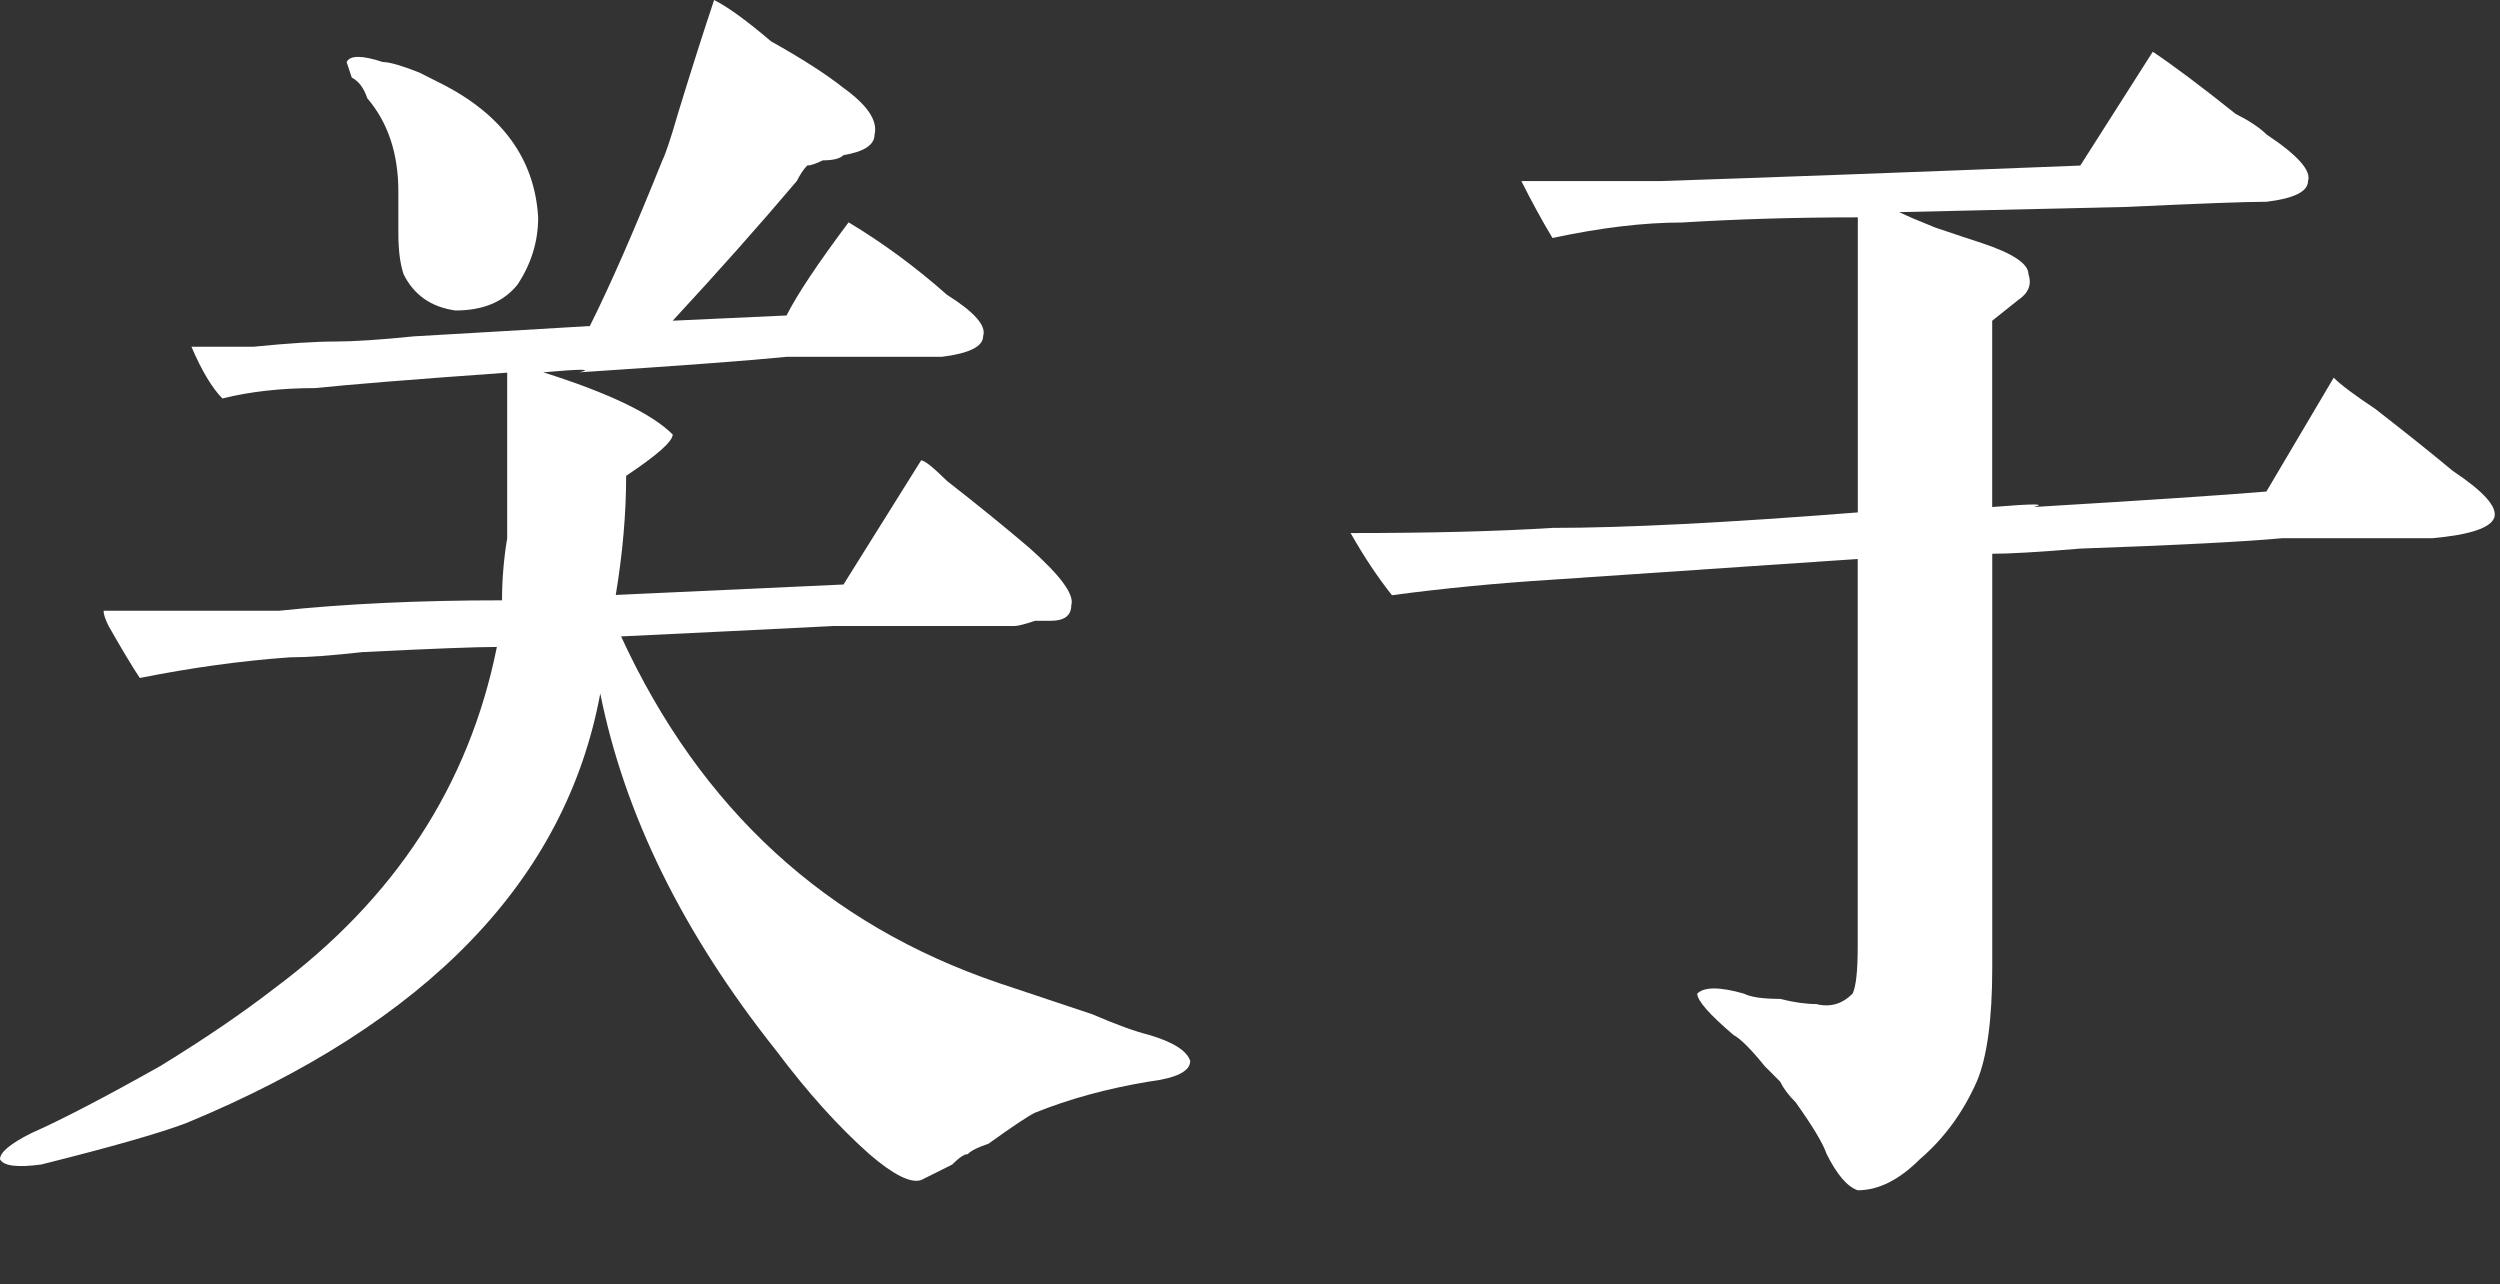 <?xml version="1.0" encoding="utf-8"?>
<!-- Generator: Adobe Illustrator 16.0.0, SVG Export Plug-In . SVG Version: 6.00 Build 0)  -->
<!DOCTYPE svg PUBLIC "-//W3C//DTD SVG 1.1//EN" "http://www.w3.org/Graphics/SVG/1.1/DTD/svg11.dtd">
<svg version="1.1" id="图层_1" xmlns="http://www.w3.org/2000/svg" xmlns:xlink="http://www.w3.org/1999/xlink" x="0px" y="0px"
	 width="45.042px" height="23.141px" viewBox="0 0 45.042 23.141" enable-background="new 0 0 45.042 23.141" xml:space="preserve">
<rect x="0" y="0" width="45.042" height="23.141" fill="#333333" stroke="none"/>
<g display="none">
	<path display="inline" fill="#FFFFFF" d="M10.563,4.472c0,0.194-0.162,0.291-0.484,0.291c-0.453,0-1.066,0.033-1.842,0.097H6.88
		c0.904,0.324,1.454,0.712,1.648,1.163C8.98,6.991,8.723,7.607,7.754,7.865c-0.453,0-0.743-0.226-0.872-0.678
		C6.752,6.218,6.43,5.475,5.913,4.957L4.845,5.054C3.551,6.605,2.131,7.768,0.581,8.543C0.322,8.737,0.128,8.77,0,8.64
		c0-0.194,0.097-0.388,0.291-0.582c1.55-1.291,2.745-3.101,3.585-5.426c0.388-0.775,0.613-1.454,0.679-2.036
		c0.128,0.065,0.322,0.163,0.581,0.291c0.452,0.324,0.84,0.549,1.163,0.679C6.879,2.017,7.17,2.34,7.17,2.534
		C7.107,2.729,6.978,2.858,6.784,2.923C6.59,2.988,6.396,3.085,6.203,3.214c-0.065,0.063-0.13,0.162-0.194,0.29
		c-0.259,0.26-0.42,0.483-0.484,0.679c0.258,0,0.613-0.031,1.066-0.097c0.387,0,0.678,0,0.872,0c0.194-0.39,0.517-1,0.969-1.841
		C8.56,2.308,8.882,2.567,9.4,3.019c0.322,0.387,0.613,0.677,0.872,0.871C10.595,4.085,10.692,4.279,10.563,4.472z M5.039,11.16
		c0,0.192-0.194,0.482-0.582,0.87c-0.065,0.26-0.065,0.97,0,2.134c0,0.517,0,0.872,0,1.064c0,1.161,0,2.393,0,3.684
		c0,0.904,0,1.484,0,1.743c-0.13,0.518-0.324,0.873-0.582,1.066L3.778,21.82c-0.194,0.193-0.581,0.389-1.163,0.581
		c-0.194,0.064-0.324-0.031-0.388-0.291c0.064-0.904,0.161-2.874,0.291-5.912c0-1.291-0.033-2.938-0.097-4.941
		c0-0.775,0-1.26,0-1.454c0.064,0,0.194,0.065,0.388,0.194c0.644,0.193,1.065,0.355,1.259,0.483
		C4.651,10.74,4.974,10.966,5.039,11.16z M7.268,8.835c0.064,0.772-0.291,1.259-1.065,1.452c-0.519,0.064-0.841-0.16-0.97-0.68
		c-0.13-0.772-0.484-1.453-1.065-2.035C3.973,7.38,3.909,7.219,3.973,7.089c0.064-0.063,0.258-0.063,0.582,0
		C6.168,7.349,7.074,7.929,7.268,8.835z M14.247,12.421c0,0.129-0.13,0.289-0.388,0.481c-0.065,0-0.13,0.033-0.194,0.099
		c0,1.486,0.032,2.648,0.097,3.487c0,0.261,0,0.551,0,0.872c0,0.582-0.033,0.972-0.097,1.163c-0.194,0.323-0.453,0.58-0.775,0.774
		c-0.453,0.26-0.775,0.388-0.969,0.388c-0.065-0.128-0.162-0.226-0.291-0.291c0.064,0.065,0.097-0.388,0.097-1.354
		c-0.324,0-0.84,0-1.551,0c-0.841,0.063-1.454,0.098-1.842,0.098c0,0.388-0.193,0.809-0.581,1.259
		c-0.065,0.066-0.291,0.194-0.679,0.39C6.88,19.85,6.719,19.882,6.59,19.882c-0.13-0.128-0.194-0.227-0.194-0.29
		c0-0.194,0-0.451,0-0.775c0.063-0.32,0.097-0.548,0.097-0.678c0.063-1.354,0.097-2.195,0.097-2.52v-3.104
		c0-0.129-0.033-0.678-0.097-1.647c1.033,0.388,1.775,0.741,2.229,1.064l2.908-0.097c0.064-0.064,0.129-0.194,0.194-0.39
		c0.128-0.257,0.291-0.482,0.484-0.678c0.451,0.258,0.904,0.582,1.356,0.969C14.053,12.001,14.247,12.227,14.247,12.421z
		 M11.726,12.614c-0.259,0-0.81,0-1.648,0c-0.84,0.065-1.422,0.099-1.745,0.099v2.037c0.582-0.063,0.775-0.1,0.582-0.1
		c0.775-0.063,1.323-0.129,1.648-0.191l0.097,0.097c0.063,0.064,0.129,0.131,0.194,0.194l0.097,0.097
		c0.063,0.129,0.063,0.226,0,0.291c0,0.064-0.097,0.129-0.291,0.193c0.257-0.064,0.194-0.064-0.194,0c-0.388,0-1.1,0.03-2.133,0.097
		v2.035c0.258,0,0.679,0,1.259,0c0.969-0.063,1.68-0.099,2.133-0.099L11.726,12.614L11.726,12.614z M18.802,9.223
		c0,0.193-0.162,0.386-0.485,0.58c-0.065,0-0.13,0.034-0.194,0.097c-0.13,0.13-0.227,0.194-0.291,0.194
		c0,3.489,0.097,6.752,0.291,9.788c0,1.033-0.355,1.809-1.065,2.326c-0.13,0.13-0.291,0.227-0.484,0.291l-0.194,0.097
		c-0.13,0.064-0.324,0.097-0.581,0.097c-0.13,0-0.194-0.129-0.194-0.388c-0.065-0.063-0.097-0.161-0.097-0.29
		c-0.065-0.13-0.097-0.227-0.097-0.29c-0.13-0.518-0.582-0.969-1.356-1.354c-0.259-0.132-0.388-0.26-0.388-0.39
		c0.064-0.192,0.226-0.258,0.485-0.192c0.322,0,0.613,0,0.872,0c0.322,0,0.548-0.031,0.678-0.099
		c0.194-0.128,0.257-0.388,0.194-0.773c0-2.194-0.033-4.037-0.097-5.524c0-1.55-0.034-2.907-0.097-4.069l-4.07,0.194
		c-0.775,0-1.551,0.096-2.326,0.29c0-0.063-0.065-0.194-0.194-0.386c-0.13-0.323-0.227-0.549-0.291-0.679
		c1.033,0.063,1.969,0.063,2.811,0l3.876-0.099l0.194-0.192c0.257-0.39,0.517-0.742,0.775-1.066c0.064,0,0.129,0.033,0.194,0.097
		c0.582,0.39,1.065,0.743,1.453,1.066C18.511,8.737,18.737,8.964,18.802,9.223z M16.572,6.121c0.064,0.712-0.258,1.162-0.968,1.354
		c-0.324,0-0.582-0.097-0.775-0.291c-0.13-0.063-0.194-0.257-0.194-0.582c-0.065-0.128-0.097-0.225-0.097-0.29
		c-0.064-0.711-0.355-1.292-0.872-1.746c-0.388,0-0.775,0.033-1.163,0.099c-0.517,0.84-1.294,1.615-2.327,2.324
		C9.918,7.25,9.724,7.346,9.595,7.281c-0.065-0.128,0-0.32,0.194-0.582c0.968-1.289,1.744-2.811,2.326-4.554
		c0-0.129,0.064-0.388,0.194-0.773c0.194-0.646,0.323-1.066,0.388-1.261c0.517,0.193,1.13,0.551,1.842,1.065
		c0.452,0.324,0.678,0.582,0.678,0.775c0.064,0.192-0.291,0.354-1.065,0.482c-0.065,0.194-0.259,0.519-0.582,0.968
		c-0.13,0.132-0.227,0.262-0.291,0.39c0.323,0,0.775-0.031,1.356-0.099c0.323,0,0.775-0.029,1.357-0.097
		c0-0.063,0.096-0.194,0.29-0.387c0.388-0.519,0.71-1.001,0.969-1.454c0.128,0.063,0.322,0.227,0.581,0.482
		c0.452,0.323,0.839,0.615,1.163,0.873c0.516,0.519,0.742,0.842,0.678,0.97c-0.065,0.192-0.42,0.291-1.065,0.291
		c-0.646,0-1.842,0.063-3.586,0.192C15.926,4.763,16.442,5.281,16.572,6.121z"/>
	<path display="inline" fill="#FFFFFF" d="M44.485,3.406C44.419,3.472,44,3.569,43.226,3.697c-0.582,0-1.553,0-2.907,0
		c-1.422,0.132-4.688,0.324-9.789,0.582c0,1.357-0.097,3.394-0.291,6.106c-0.192,1.81-0.549,3.36-1.065,4.653
		c-0.582,1.423-1.26,2.554-2.034,3.393c-0.97,1.229-1.974,2.098-3.005,2.617c-0.26,0.193-0.451,0.257-0.581,0.193
		c-0.064-0.133,0.03-0.356,0.291-0.681c0.581-0.645,1.226-1.517,1.938-2.616c0.063-0.063,0.098-0.13,0.098-0.192
		c0.451-0.711,0.936-1.843,1.453-3.394c0.321-1.098,0.547-2.356,0.68-3.778c0.128-0.582,0.193-2,0.193-4.265
		c0-0.773-0.035-2.193-0.099-4.264c0.192,0.064,0.58,0.227,1.162,0.484c0.712,0.321,1.292,0.582,1.745,0.773
		c2.262-0.063,5.104-0.192,8.527-0.388c-0.192,0-0.033,0,0.484,0l1.355-2.133l2.035,1.454C44.194,2.697,44.548,3.085,44.485,3.406z
		 M44.194,10.094c0,0.13-0.13,0.291-0.387,0.484c-0.132,0.063-0.29,0.16-0.484,0.291c0,0.063,0,0.228,0,0.483
		c-0.065,0.323-0.097,0.615-0.097,0.872c0,0.646-0.033,1.355-0.098,2.132c0,0.261,0,0.421,0,0.485c0,0.063,0,0.161,0,0.29
		c-0.065,0.581-0.193,1.354-0.387,2.326c-0.133,1.034-0.521,2.102-1.164,3.196c-0.063,0.063-0.162,0.161-0.291,0.291
		c-0.063,0.13-0.291,0.354-0.68,0.681c-0.518,0.387-0.938,0.58-1.26,0.58c-0.26,0-0.483-0.229-0.678-0.679
		c-0.323-1.102-0.811-1.843-1.453-2.229c-0.452-0.388-0.68-0.613-0.68-0.678c0.063-0.129,0.389-0.129,0.971,0
		c0.063,0.063,0.226,0.097,0.482,0.097c0.193,0.065,0.354,0.097,0.484,0.097c0.582,0.065,0.906,0.065,0.968,0
		c0.323-0.063,0.582-0.387,0.774-0.969c0.52-1.42,0.811-3.552,0.873-6.396c0-0.646,0-1.163,0-1.554l-3.685,0.291
		c-0.258,2.975-1.002,5.461-2.229,7.463c-1.486,2.264-3.65,3.779-6.493,4.556c-0.39,0.129-0.616,0.097-0.679-0.099
		c0-0.13,0.16-0.291,0.484-0.481c2.325-1.229,4.069-3.005,5.232-5.332c0.775-1.485,1.26-3.456,1.453-5.912
		c-0.387,0-0.906,0.034-1.551,0.097c-0.259,0-0.582,0.033-0.97,0.099c-0.389,0-0.743,0.032-1.065,0.097L30.91,9.608
		c0.646,0.066,1.68,0.066,3.102,0c0.451-0.063,0.84-0.097,1.162-0.097c0-0.128,0.033-0.613,0.098-1.453
		c0-0.645-0.031-1.841-0.098-3.586c0.518,0.13,1.324,0.388,2.424,0.775c0.581,0.192,0.872,0.388,0.872,0.582
		c0,0.192-0.097,0.354-0.291,0.481c-0.193,0.065-0.388,0.163-0.581,0.291c0,0.647-0.064,1.585-0.193,2.813l3.586-0.29
		c0.063-0.064,0.258-0.323,0.582-0.775c0.129-0.194,0.225-0.354,0.289-0.484c0.518,0.39,1.131,0.842,1.842,1.357
		C44.162,9.546,44.323,9.837,44.194,10.094z"/>
</g>
<g>
	<path fill="#FFFFFF" d="M21.444,19.114c0,0.187-0.249,0.311-0.746,0.373c-0.746,0.124-1.431,0.311-2.052,0.561
		c-0.125,0.061-0.404,0.247-0.838,0.559c-0.187,0.062-0.312,0.123-0.373,0.187c-0.063,0-0.155,0.063-0.28,0.188
		c-0.25,0.123-0.435,0.217-0.559,0.279c-0.187,0.062-0.499-0.094-0.933-0.467c-0.56-0.497-1.119-1.119-1.678-1.865
		c-1.679-2.11-2.735-4.257-3.17-6.434c-0.622,3.357-3.109,5.938-7.458,7.739c-0.499,0.188-1.368,0.435-2.611,0.746
		C0.311,21.039,0.062,21.008,0,20.885c0-0.125,0.187-0.279,0.559-0.467c0.56-0.248,1.336-0.653,2.332-1.213
		c0.807-0.495,1.491-0.963,2.051-1.397c2.175-1.616,3.511-3.667,4.01-6.152c-0.373,0-1.182,0.031-2.424,0.093
		c-0.559,0.063-0.995,0.094-1.306,0.094c-0.872,0.062-1.771,0.186-2.703,0.372c-0.126-0.188-0.312-0.497-0.56-0.932
		c-0.063-0.124-0.093-0.217-0.093-0.28c0.807,0,1.865,0,3.17,0c1.18-0.124,2.517-0.187,4.009-0.187c0-0.373,0.031-0.746,0.093-1.119
		c0-1.119,0-2.112,0-2.983C7.396,6.838,6.246,6.932,5.686,6.992c-0.622,0-1.182,0.063-1.679,0.187
		C3.822,6.992,3.636,6.683,3.449,6.247c0.248,0,0.62,0,1.119,0c0.62-0.062,1.118-0.094,1.491-0.094c0.31,0,0.776-0.03,1.398-0.093
		C8.514,6,9.57,5.937,10.627,5.874c0.373-0.746,0.807-1.74,1.306-2.983c0.062-0.125,0.154-0.404,0.28-0.84
		C12.46,1.244,12.679,0.56,12.866,0c0.248,0.125,0.59,0.373,1.026,0.745c0.56,0.313,0.994,0.592,1.305,0.839
		c0.434,0.312,0.62,0.592,0.56,0.839c0,0.187-0.187,0.311-0.56,0.372c-0.062,0.063-0.187,0.094-0.373,0.094
		c-0.125,0.062-0.219,0.093-0.28,0.093c-0.063,0.062-0.125,0.156-0.187,0.278c-0.685,0.809-1.431,1.648-2.237,2.518l2.051-0.094
		c0.187-0.372,0.56-0.933,1.118-1.678c0.621,0.373,1.213,0.809,1.772,1.305c0.496,0.311,0.714,0.56,0.652,0.745
		c0,0.187-0.249,0.311-0.746,0.373c-0.746,0-1.679,0-2.797,0c-0.622,0.063-1.865,0.157-3.729,0.279c0.247-0.061,0.03-0.061-0.653,0
		c1.18,0.373,1.958,0.746,2.332,1.12c0,0.125-0.28,0.372-0.839,0.745c0,0.684-0.063,1.398-0.187,2.146l4.103-0.188l1.399-2.237
		c0.061,0,0.216,0.125,0.467,0.372c0.559,0.437,1.056,0.84,1.492,1.213c0.56,0.499,0.807,0.84,0.746,1.026
		c0,0.187-0.126,0.28-0.373,0.28c-0.063,0-0.156,0-0.28,0c-0.188,0.063-0.312,0.094-0.373,0.094c-0.498,0-1.398,0-2.703,0
		c-0.063,0-0.249,0-0.56,0c-1.244,0.063-2.517,0.125-3.822,0.187c1.429,3.108,3.697,5.189,6.807,6.246
		c0.187,0.063,0.746,0.249,1.678,0.56c0.435,0.187,0.776,0.312,1.026,0.373C21.132,18.773,21.381,18.927,21.444,19.114z
		 M9.696,3.917c0,0.435-0.125,0.839-0.373,1.212C9.073,5.44,8.701,5.594,8.205,5.594C7.768,5.533,7.458,5.315,7.272,4.942
		C7.209,4.756,7.177,4.508,7.177,4.195c0-0.372,0-0.619,0-0.745c0-0.683-0.186-1.242-0.559-1.679
		c-0.063-0.186-0.156-0.31-0.28-0.373l-0.093-0.28c0.061-0.124,0.28-0.124,0.652,0c0.124,0,0.34,0.064,0.653,0.187
		C7.675,1.369,7.8,1.431,7.924,1.493C9.043,2.052,9.634,2.86,9.696,3.917z"/>
	<path fill="#FFFFFF" d="M44.939,9.324c-0.064,0.187-0.438,0.312-1.119,0.373c-1.431,0-2.331,0-2.704,0
		c-0.685,0.063-1.897,0.126-3.638,0.187c-0.744,0.063-1.274,0.093-1.584,0.093v3.729c0,0.498,0,1.12,0,1.866v1.863
		c0,0.932-0.094,1.617-0.279,2.052c-0.249,0.561-0.591,1.026-1.025,1.398c-0.373,0.373-0.746,0.56-1.119,0.56
		c-0.188-0.063-0.373-0.279-0.561-0.653c-0.063-0.187-0.248-0.497-0.559-0.933c-0.126-0.125-0.218-0.248-0.279-0.372
		c-0.064-0.063-0.156-0.155-0.279-0.28c-0.25-0.31-0.438-0.495-0.56-0.559c-0.437-0.373-0.654-0.62-0.654-0.746
		c0.124-0.124,0.405-0.124,0.84,0c0.124,0.063,0.342,0.095,0.653,0.095c0.247,0.063,0.467,0.093,0.652,0.093
		c0.247,0.063,0.467,0,0.654-0.188c0.06-0.124,0.092-0.403,0.092-0.838v-6.993l-5.501,0.373c-0.996,0.063-1.958,0.155-2.89,0.28
		c-0.249-0.312-0.498-0.684-0.746-1.12c1.429,0,2.642-0.03,3.638-0.093c1.305,0,3.139-0.093,5.501-0.279V5.967
		c0-0.56,0-1.242,0-2.051c-1.119,0-2.177,0.032-3.171,0.093c-0.685,0-1.462,0.093-2.33,0.279c-0.188-0.311-0.373-0.653-0.561-1.026
		c1.243,0,2.083,0,2.518,0C31.794,3.2,34.31,3.108,37.48,2.983l1.306-2.051c0.373,0.25,0.87,0.622,1.492,1.119
		c0.247,0.125,0.435,0.249,0.559,0.373c0.561,0.372,0.809,0.652,0.746,0.838c0,0.188-0.249,0.313-0.746,0.373
		c-0.373,0-1.211,0.032-2.516,0.093l-4.103,0.094c0.124,0.062,0.341,0.155,0.652,0.279c0.373,0.126,0.652,0.219,0.838,0.279
		c0.561,0.187,0.838,0.373,0.838,0.56c0.064,0.187,0,0.342-0.186,0.466l-0.467,0.373v3.356c0.746-0.061,0.994-0.061,0.746,0
		c2.052-0.123,3.45-0.216,4.194-0.279l1.213-2.051c0.124,0.126,0.373,0.312,0.746,0.56c0.56,0.435,1.026,0.808,1.399,1.119
		C44.753,8.858,45,9.137,44.939,9.324z"/>
</g>
</svg>

